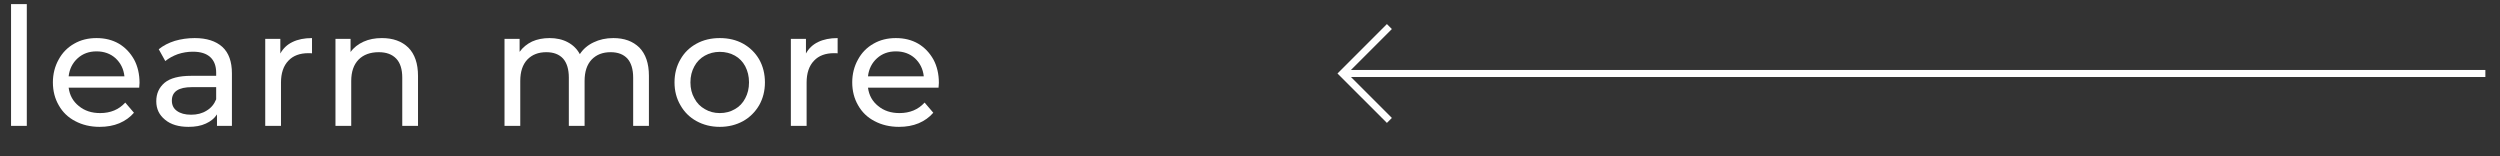 <svg xmlns="http://www.w3.org/2000/svg" xmlns:xlink="http://www.w3.org/1999/xlink" xmlns:serif="http://www.serif.com/" width="100%" height="100%" viewBox="0 0 2959 185" xml:space="preserve" style="fill-rule:evenodd;clip-rule:evenodd;"><rect x="0" y="0" width="2959" height="185" fill="#333333" stroke="none"/> <g transform="matrix(4.167,0,0,4.167,-760.898,-24838.6)"> <g transform="matrix(46.611,0,0,46.611,181.497,5996.54)"> <rect x="0.091" y="-0.742" width="0.096" height="0.742" style="fill:white;fill-rule:nonzero;"></rect> </g> <g transform="matrix(46.611,0,0,46.611,195.666,5996.54)"> <path d="M0.57,-0.262C0.57,-0.255 0.569,-0.245 0.568,-0.233L0.138,-0.233C0.144,-0.186 0.165,-0.149 0.2,-0.121C0.235,-0.092 0.278,-0.078 0.33,-0.078C0.393,-0.078 0.444,-0.099 0.483,-0.142L0.536,-0.08C0.512,-0.052 0.482,-0.031 0.447,-0.016C0.411,-0.001 0.371,0.006 0.327,0.006C0.271,0.006 0.221,-0.006 0.178,-0.029C0.135,-0.051 0.101,-0.084 0.078,-0.125C0.054,-0.166 0.042,-0.213 0.042,-0.265C0.042,-0.316 0.054,-0.363 0.077,-0.404C0.099,-0.445 0.131,-0.478 0.172,-0.501C0.212,-0.524 0.257,-0.535 0.308,-0.535C0.359,-0.535 0.404,-0.524 0.444,-0.501C0.483,-0.478 0.514,-0.445 0.537,-0.404C0.559,-0.363 0.57,-0.315 0.57,-0.262ZM0.308,-0.454C0.262,-0.454 0.224,-0.44 0.193,-0.412C0.162,-0.384 0.143,-0.347 0.138,-0.302L0.478,-0.302C0.473,-0.347 0.455,-0.383 0.424,-0.412C0.393,-0.44 0.354,-0.454 0.308,-0.454Z" style="fill:white;fill-rule:nonzero;"></path> </g> <g transform="matrix(46.611,0,0,46.611,224.658,5996.54)"> <path d="M0.284,-0.535C0.357,-0.535 0.413,-0.517 0.453,-0.481C0.492,-0.445 0.511,-0.391 0.511,-0.32L0.511,-0L0.42,-0L0.42,-0.07C0.404,-0.045 0.381,-0.027 0.352,-0.014C0.322,-0 0.287,0.006 0.246,0.006C0.187,0.006 0.139,-0.008 0.104,-0.037C0.068,-0.066 0.05,-0.103 0.05,-0.15C0.05,-0.197 0.067,-0.234 0.101,-0.263C0.135,-0.291 0.189,-0.305 0.263,-0.305L0.415,-0.305L0.415,-0.324C0.415,-0.365 0.403,-0.397 0.379,-0.419C0.355,-0.441 0.32,-0.452 0.273,-0.452C0.242,-0.452 0.211,-0.447 0.181,-0.437C0.151,-0.426 0.126,-0.412 0.105,-0.395L0.065,-0.467C0.092,-0.489 0.125,-0.506 0.163,-0.518C0.201,-0.529 0.241,-0.535 0.284,-0.535ZM0.262,-0.068C0.299,-0.068 0.33,-0.076 0.357,-0.093C0.384,-0.109 0.403,-0.132 0.415,-0.162L0.415,-0.236L0.267,-0.236C0.186,-0.236 0.145,-0.209 0.145,-0.154C0.145,-0.127 0.155,-0.106 0.176,-0.091C0.197,-0.076 0.225,-0.068 0.262,-0.068Z" style="fill:white;fill-rule:nonzero;"></path> </g> <g transform="matrix(46.611,0,0,46.611,253.697,5996.54)"> <path d="M0.183,-0.441C0.2,-0.472 0.224,-0.495 0.257,-0.511C0.29,-0.527 0.329,-0.535 0.376,-0.535L0.376,-0.442C0.371,-0.443 0.363,-0.443 0.354,-0.443C0.302,-0.443 0.261,-0.428 0.232,-0.397C0.202,-0.366 0.187,-0.321 0.187,-0.264L0.187,-0L0.091,-0L0.091,-0.53L0.183,-0.53L0.183,-0.441Z" style="fill:white;fill-rule:nonzero;"></path> </g> <g transform="matrix(46.611,0,0,46.611,273.646,5996.54)"> <path d="M0.374,-0.535C0.441,-0.535 0.495,-0.516 0.535,-0.477C0.574,-0.438 0.594,-0.38 0.594,-0.305L0.594,-0L0.498,-0L0.498,-0.294C0.498,-0.345 0.486,-0.384 0.461,-0.41C0.436,-0.436 0.401,-0.449 0.355,-0.449C0.303,-0.449 0.262,-0.434 0.232,-0.404C0.202,-0.373 0.187,-0.33 0.187,-0.273L0.187,-0L0.091,-0L0.091,-0.53L0.183,-0.53L0.183,-0.45C0.202,-0.477 0.229,-0.498 0.262,-0.513C0.295,-0.528 0.332,-0.535 0.374,-0.535Z" style="fill:white;fill-rule:nonzero;"></path> </g> <g transform="matrix(46.611,0,0,46.611,321.661,5996.54)"> <path d="M0.754,-0.535C0.821,-0.535 0.873,-0.516 0.913,-0.477C0.951,-0.438 0.971,-0.381 0.971,-0.305L0.971,-0L0.875,-0L0.875,-0.294C0.875,-0.345 0.863,-0.384 0.84,-0.41C0.816,-0.436 0.782,-0.449 0.738,-0.449C0.689,-0.449 0.651,-0.434 0.622,-0.404C0.593,-0.373 0.579,-0.33 0.579,-0.273L0.579,-0L0.483,-0L0.483,-0.294C0.483,-0.345 0.471,-0.384 0.448,-0.41C0.424,-0.436 0.39,-0.449 0.346,-0.449C0.297,-0.449 0.259,-0.434 0.23,-0.404C0.201,-0.373 0.187,-0.33 0.187,-0.273L0.187,-0L0.091,-0L0.091,-0.53L0.183,-0.53L0.183,-0.451C0.202,-0.478 0.228,-0.499 0.259,-0.514C0.29,-0.528 0.326,-0.535 0.366,-0.535C0.407,-0.535 0.444,-0.527 0.476,-0.51C0.508,-0.493 0.533,-0.469 0.55,-0.437C0.57,-0.468 0.598,-0.492 0.634,-0.509C0.669,-0.526 0.709,-0.535 0.754,-0.535Z" style="fill:white;fill-rule:nonzero;"></path> </g> <g transform="matrix(46.611,0,0,46.611,372.233,5996.54)"> <path d="M0.318,0.006C0.265,0.006 0.218,-0.006 0.176,-0.029C0.134,-0.052 0.101,-0.085 0.078,-0.126C0.054,-0.167 0.042,-0.213 0.042,-0.265C0.042,-0.317 0.054,-0.364 0.078,-0.405C0.101,-0.446 0.134,-0.478 0.176,-0.501C0.218,-0.524 0.265,-0.535 0.318,-0.535C0.371,-0.535 0.418,-0.524 0.46,-0.501C0.501,-0.478 0.534,-0.446 0.558,-0.405C0.581,-0.364 0.593,-0.317 0.593,-0.265C0.593,-0.213 0.581,-0.167 0.558,-0.126C0.534,-0.085 0.501,-0.052 0.46,-0.029C0.418,-0.006 0.371,0.006 0.318,0.006ZM0.318,-0.078C0.352,-0.078 0.383,-0.086 0.41,-0.102C0.437,-0.117 0.458,-0.139 0.473,-0.168C0.488,-0.196 0.496,-0.228 0.496,-0.265C0.496,-0.302 0.488,-0.334 0.473,-0.363C0.458,-0.391 0.437,-0.413 0.41,-0.428C0.383,-0.443 0.352,-0.451 0.318,-0.451C0.284,-0.451 0.254,-0.443 0.227,-0.428C0.2,-0.413 0.178,-0.391 0.163,-0.363C0.147,-0.334 0.139,-0.302 0.139,-0.265C0.139,-0.228 0.147,-0.196 0.163,-0.168C0.178,-0.139 0.2,-0.117 0.227,-0.102C0.254,-0.086 0.284,-0.078 0.318,-0.078Z" style="fill:white;fill-rule:nonzero;"></path> </g> <g transform="matrix(46.611,0,0,46.611,402.996,5996.54)"> <path d="M0.183,-0.441C0.2,-0.472 0.224,-0.495 0.257,-0.511C0.29,-0.527 0.329,-0.535 0.376,-0.535L0.376,-0.442C0.371,-0.443 0.363,-0.443 0.354,-0.443C0.302,-0.443 0.261,-0.428 0.232,-0.397C0.202,-0.366 0.187,-0.321 0.187,-0.264L0.187,-0L0.091,-0L0.091,-0.53L0.183,-0.53L0.183,-0.441Z" style="fill:white;fill-rule:nonzero;"></path> </g> <g transform="matrix(46.611,0,0,46.611,422.712,5996.54)"> <path d="M0.57,-0.262C0.57,-0.255 0.569,-0.245 0.568,-0.233L0.138,-0.233C0.144,-0.186 0.165,-0.149 0.2,-0.121C0.235,-0.092 0.278,-0.078 0.33,-0.078C0.393,-0.078 0.444,-0.099 0.483,-0.142L0.536,-0.08C0.512,-0.052 0.482,-0.031 0.447,-0.016C0.411,-0.001 0.371,0.006 0.327,0.006C0.271,0.006 0.221,-0.006 0.178,-0.029C0.135,-0.051 0.101,-0.084 0.078,-0.125C0.054,-0.166 0.042,-0.213 0.042,-0.265C0.042,-0.316 0.054,-0.363 0.077,-0.404C0.099,-0.445 0.131,-0.478 0.172,-0.501C0.212,-0.524 0.257,-0.535 0.308,-0.535C0.359,-0.535 0.404,-0.524 0.444,-0.501C0.483,-0.478 0.514,-0.445 0.537,-0.404C0.559,-0.363 0.57,-0.315 0.57,-0.262ZM0.308,-0.454C0.262,-0.454 0.224,-0.44 0.193,-0.412C0.162,-0.384 0.143,-0.347 0.138,-0.302L0.478,-0.302C0.473,-0.347 0.455,-0.383 0.424,-0.412C0.393,-0.44 0.354,-0.454 0.308,-0.454Z" style="fill:white;fill-rule:nonzero;"></path> </g> <g transform="matrix(1,0,0,1,577.245,5994.99)"> <path d="M0,-26.661L-13.331,-13.33L0,0" style="fill:none;fill-rule:nonzero;stroke:white;stroke-width:2px;"></path> </g> <g transform="matrix(1,0,0,1,564.709,5981.66)"> <path d="M0,0L323.839,0" style="fill:none;fill-rule:nonzero;stroke:white;stroke-width:2px;"></path> </g> </g> </svg>